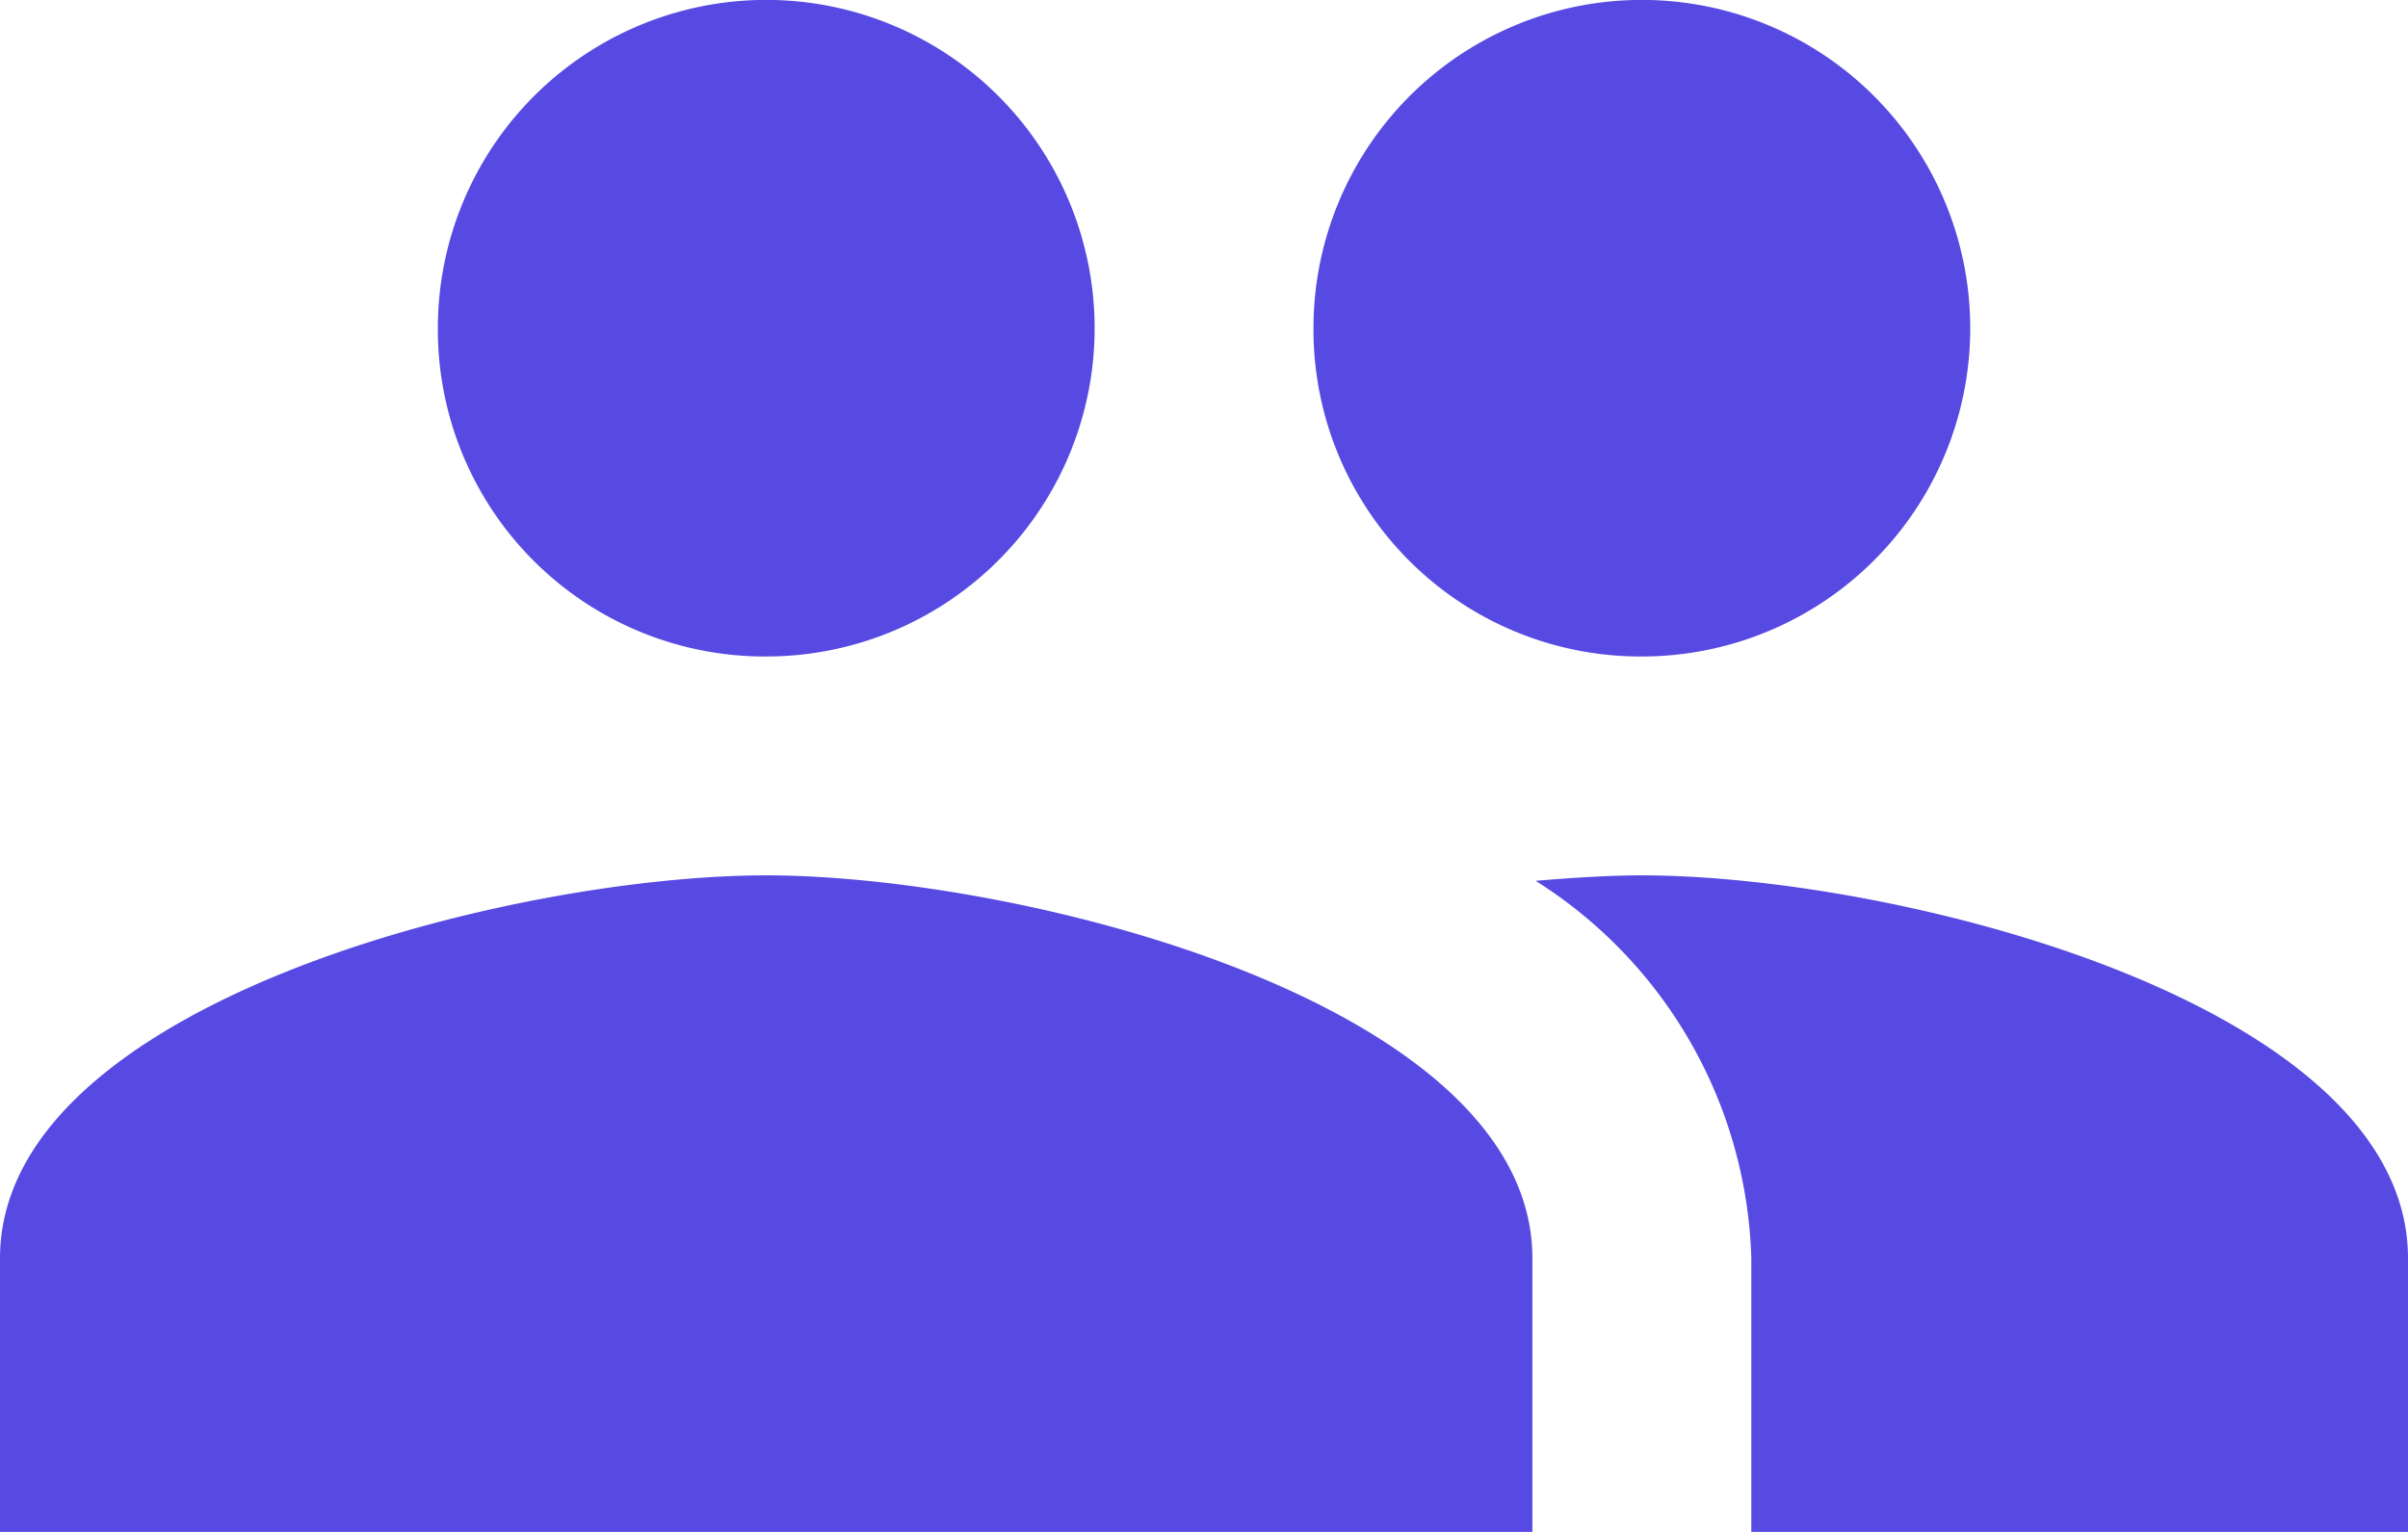 <svg xmlns="http://www.w3.org/2000/svg" width="28.092" height="17.877" viewBox="0 0 28.092 17.877">
  <path id="ic_people_24px" d="M20.154,12.661a3.831,3.831,0,1,0-3.831-3.831A3.815,3.815,0,0,0,20.154,12.661Zm-10.215,0A3.831,3.831,0,1,0,6.108,8.831,3.815,3.815,0,0,0,9.938,12.661Zm0,2.554C6.963,15.215,1,16.709,1,19.684v3.192H18.877V19.684C18.877,16.709,12.914,15.215,9.938,15.215Zm10.215,0c-.37,0-.792.026-1.239.064a5.388,5.388,0,0,1,2.516,4.405v3.192h7.661V19.684C29.092,16.709,23.129,15.215,20.154,15.215Z" transform="translate(-1 -5)" fill="#574ae2"/>
</svg>
